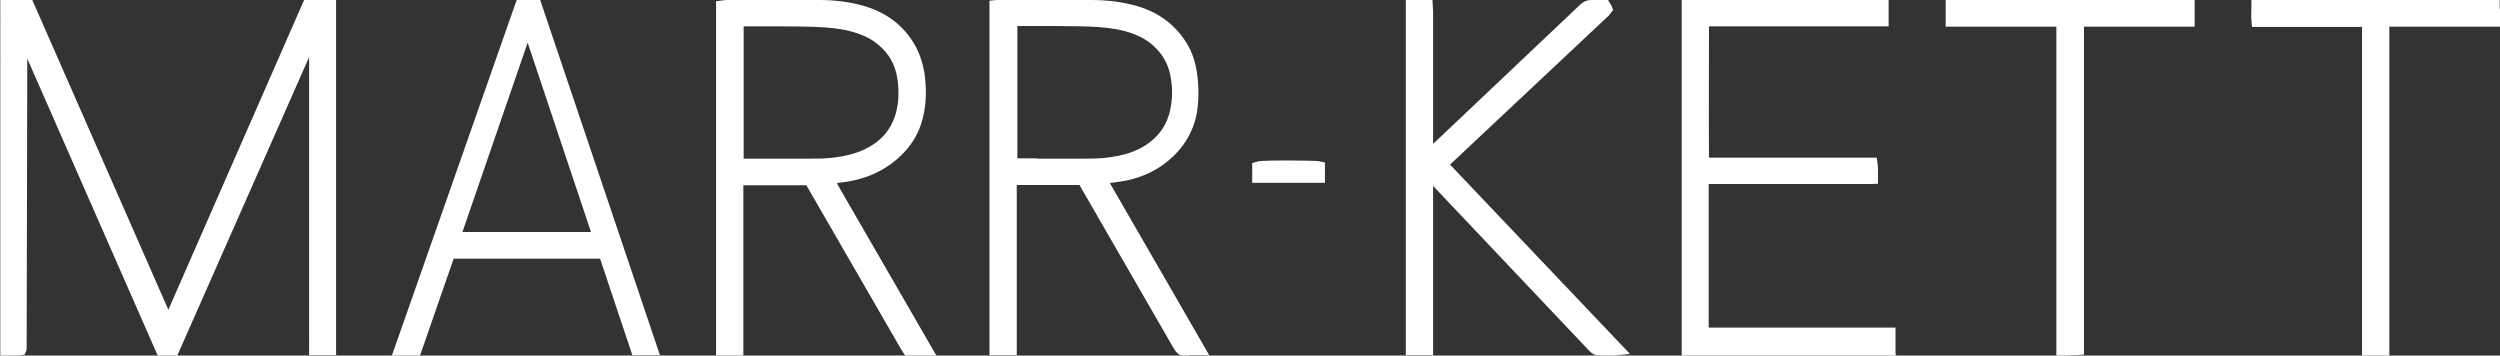<svg viewBox="0 0 79.74 11.34" xmlns="http://www.w3.org/2000/svg" data-name="Layer 2" id="Layer_2">
  <rect x="0" y="0" width="79.74" height="11.34" fill="#333333" stroke="none"/>
  <defs>
    <style>
      .cls-1 {
        fill: #fff;
      }
    </style>
  </defs>
  <g data-name="Layer 1" id="Layer_1-2">
    <g>
      <g>
        <path d="M10.08.7c-1.53,3.46-3.06,6.93-4.59,10.39h-.3C3.68,7.64,2.16,4.18.64.73c-.01,0-.01,0-.02,0,0,0,0,0,0,0,0,0,0,.02,0,.03,0,3.43,0,6.85,0,10.28,0,0,0,.01,0,.02,0,0,0,0,0,.02h-.35V.26h.61c1.5,3.41,2.99,6.82,4.49,10.23,0,0,.01,0,.02,0,1.5-3.41,2.99-6.82,4.49-10.23h.61v10.83h-.36V.71s-.02,0-.03,0Z" class="cls-1"></path>
        <path d="M5.66,11.34h-.63L.87,1.87l-.02,9.28-.06.16-.18.03h-.6V0h1.02l4.34,9.88L9.7,0h1.02v11.33h-.86V1.82l-4.2,9.51ZM5.32,10.74l.03.07.03-.07h-.06ZM10.13.51l-.04.19.05-.19h-.01ZM.5.51v.02l.04-.02h-.04Z" class="cls-1"></path>
      </g>
      <g>
        <path d="M29.43,11.09h-.42s-.04-.06-.06-.1c-1.01-1.75-2.02-3.49-3.03-5.24-.04-.07-.09-.1-.17-.1-.72,0-1.44,0-2.16,0h-.13v5.43h-.37V.26s.05,0,.07,0c.99,0,1.98,0,2.97,0,.47,0,.93.06,1.39.19.61.18,1.1.53,1.43,1.09.15.25.24.52.28.81.06.41.07.82-.01,1.23-.12.62-.44,1.1-.94,1.47-.38.28-.81.44-1.28.52-.21.04-.43.05-.65.08-.02,0-.04,0-.08,0,.26.46.53.91.79,1.36.26.45.52.91.79,1.36.26.45.52.9.78,1.35.26.45.52.9.79,1.37ZM23.47.6v4.71h.12c.75,0,1.5,0,2.25,0,.28,0,.55,0,.83-.04.33-.04.66-.12.97-.26.6-.27,1-.72,1.17-1.36.11-.4.11-.8.05-1.2-.08-.48-.3-.89-.67-1.21-.3-.26-.65-.41-1.03-.5-.45-.11-.91-.15-1.37-.15-.74,0-1.48,0-2.22,0-.03,0-.06,0-.1,0Z" class="cls-1"></path>
        <path d="M29.86,11.34h-.99l-.14-.22-3.01-5.21c-.55,0-1.08,0-1.63,0h-.38v5.43h-.87V.04l.22-.03s.07-.01.1-.01h.83c.71,0,1.43,0,2.14,0,.54,0,1.02.07,1.46.2.69.21,1.22.61,1.57,1.2.16.27.26.57.32.89.07.46.07.9-.01,1.31-.12.66-.47,1.2-1.04,1.62-.39.29-.85.48-1.38.57-.12.02-.24.03-.36.05.12.2.23.41.35.61l2.82,4.88ZM26.32,5.55l.02.06h0s0-.06,0-.06c0,0-.02,0-.02,0ZM24.35,5.06h1.5c.25,0,.52,0,.79-.04.36-.05.64-.12.9-.24.55-.25.89-.64,1.04-1.19.09-.34.1-.7.04-1.1-.07-.43-.26-.77-.59-1.05-.24-.21-.54-.35-.93-.45-.63-.16-1.44-.14-2.26-.15-.28,0-.56,0-.83,0h-.29v4.22h.62ZM23.47.5v.1s.01-.1.01-.1h-.01Z" class="cls-1"></path>
      </g>
      <g>
        <path d="M35,5.64c1.05,1.82,2.1,3.62,3.15,5.45-.14,0-.27,0-.4,0-.02,0-.04-.03-.06-.05-.04-.06-.07-.12-.1-.18-.98-1.7-1.96-3.4-2.94-5.1,0-.02-.02-.03-.03-.05-.02-.05-.06-.06-.11-.06-.75,0-1.5,0-2.25,0-.02,0-.04,0-.08,0v5.43h-.37V.26s.06,0,.09,0c.97,0,1.93,0,2.9,0,.49,0,.97.05,1.43.19.62.19,1.11.54,1.44,1.1.15.26.24.53.28.83.06.39.06.77,0,1.16-.11.65-.46,1.15-.99,1.53-.37.26-.79.42-1.24.49-.21.04-.43.05-.65.08-.02,0-.04,0-.07,0ZM32.19,5.31h.13c.75,0,1.5,0,2.25,0,.28,0,.55,0,.83-.04.35-.05.69-.13,1.01-.28.58-.28.97-.72,1.13-1.35.1-.38.1-.76.05-1.15-.07-.48-.28-.89-.64-1.21-.31-.28-.67-.43-1.07-.53-.45-.11-.91-.15-1.37-.15-.74,0-1.48,0-2.22,0-.03,0-.06,0-.1,0v4.71Z" class="cls-1"></path>
        <path d="M37.94,11.34c-.07,0-.13,0-.2,0-.14,0-.22-.11-.26-.16-.03-.05-.06-.1-.09-.15l-2.96-5.13h-2v5.43h-.87V.02l.23-.02c.05,0,.08,0,.1,0h.84c.69,0,1.37,0,2.06,0,.57,0,1.06.07,1.5.2.7.21,1.23.62,1.58,1.21.16.27.26.58.31.92.06.43.06.84,0,1.24-.12.69-.49,1.26-1.09,1.69-.38.27-.83.45-1.34.53-.12.02-.23.03-.35.05l3.17,5.49h-.54s-.07,0-.1,0ZM34.39,5.81s0,.01.01.02v-.02ZM33.07,5.06h1.5c.25,0,.52,0,.8-.04.38-.05.67-.13.94-.26.53-.26.86-.65,1-1.19.08-.33.1-.67.04-1.05-.06-.43-.25-.78-.56-1.06-.24-.22-.56-.38-.96-.48-.63-.16-1.44-.14-2.26-.15-.28,0-.55,0-.83,0h-.29v4.22h.63Z" class="cls-1"></path>
      </g>
      <g>
        <path d="M53.9.26h6.1v.34h-5.71c-.03.08-.03,4.56,0,4.69h5.38c.02.12,0,.23,0,.35-.23.01-.45,0-.67,0-.22,0-.45,0-.67,0h-3.37c-.22,0-.45,0-.68,0v5.08h5.96v.35h-6.34V.26Z" class="cls-1"></path>
        <path d="M60.48,11.34h-6.84V0h6.6v.84h-5.73c0,.72-.01,3.39,0,4.19h5.35l.03.21c.01.09.01.18.01.27v.35s-.24.01-.24.01c-.16,0-.32,0-.48,0h-.21s-4.47,0-4.47,0v4.58h5.96v.85Z" class="cls-1"></path>
      </g>
      <g>
        <path d="M45.09.26h.36s0,.08,0,.12c0,1.02,0,2.05,0,3.07v1.72s.07-.06.09-.08c1.68-1.6,3.37-3.19,5.05-4.79.04-.04.09-.06.15-.06.14,0,.28,0,.42,0,0,0,0,.01,0,.01,0,0,0,0,0,0,0,0,0,.01-.01.02,0,0-.02.02-.03.03-1.74,1.63-3.48,3.27-5.23,4.9,0,0,0,0,0,.02,1.85,1.94,3.69,3.89,5.56,5.84-.04,0-.06,0-.08,0-.12,0-.24,0-.36,0-.06,0-.1-.02-.14-.06-.46-.49-.93-.98-1.39-1.47-1.32-1.39-2.63-2.78-3.95-4.17-.02-.02-.04-.04-.08-.08,0,.21,0,.4,0,.59,0,.19,0,.38,0,.57v4.61h-.37V.26Z" class="cls-1"></path>
        <path d="M51.01,11.34c-.12,0-.22-.05-.31-.14l-4.99-5.27v5.4h-.87V0h.85l.02.37v4.22S50.42.13,50.42.13c.1-.09.21-.13.33-.13.1,0,.19,0,.28,0h.26s.12.2.12.2l.04.12-.13.17-5.07,4.76,5.74,6.04-.51.05c-.06,0-.08,0-.11,0h-.12c-.08,0-.15,0-.23,0h-.02Z" class="cls-1"></path>
      </g>
      <g>
        <path d="M16.66.25h.39c1.22,3.61,2.43,7.22,3.65,10.83h-.36c-.34-1.02-.69-2.05-1.03-3.08h-5.03c-.36,1.03-.71,2.05-1.07,3.08h-.36c1.27-3.62,2.54-7.23,3.8-10.84ZM19.2,7.65c-.79-2.36-1.57-4.7-2.35-7.04h-.02c-.81,2.34-1.61,4.69-2.42,7.04h4.8Z" class="cls-1"></path>
        <path d="M13.39,11.34h-.89L16.48,0h.75l3.82,11.33h-.88l-1.03-3.08h-4.67l-1.07,3.08ZM14.75,7.4h4.1l-2.02-6.04-2.08,6.04Z" class="cls-1"></path>
      </g>
      <g>
        <path d="M66.2.6v10.48c-.12.01-.24,0-.37,0-.01-.27,0-.54,0-.81,0-.27,0-.53,0-.8V.61h-3.53v-.35h7.44v.34h-3.53Z" class="cls-1"></path>
        <path d="M66.03,11.34s-.07,0-.1,0h-.34s0-.24,0-.24c0-.19,0-.38,0-.57v-.25s0-9.43,0-9.43h-3.53V0h7.94v.85h-3.53v10.46l-.23.02c-.06,0-.12,0-.18,0Z" class="cls-1"></path>
      </g>
      <g>
        <path d="M75.58.61h-3.53c-.01-.12,0-.23,0-.35h7.44c0,.11,0,.22,0,.35h-3.53v10.48h-.37V.61Z" class="cls-1"></path>
        <path d="M76.21,11.34h-.87V.86h-3.51l-.02-.23c-.01-.13,0-.26,0-.39V0h7.92v.24c.02.12.02.24.01.37v.24h-3.53v10.48Z" class="cls-1"></path>
      </g>
      <g>
        <path d="M42,5.38v.2h-1.81v-.19c.07-.02,1.7-.03,1.81,0Z" class="cls-1"></path>
        <path d="M42.25,5.83h-2.31v-.63l.18-.05c.15-.05,1.85-.03,1.93-.01l.21.04v.66Z" class="cls-1"></path>
      </g>
    </g>
  </g>
</svg>